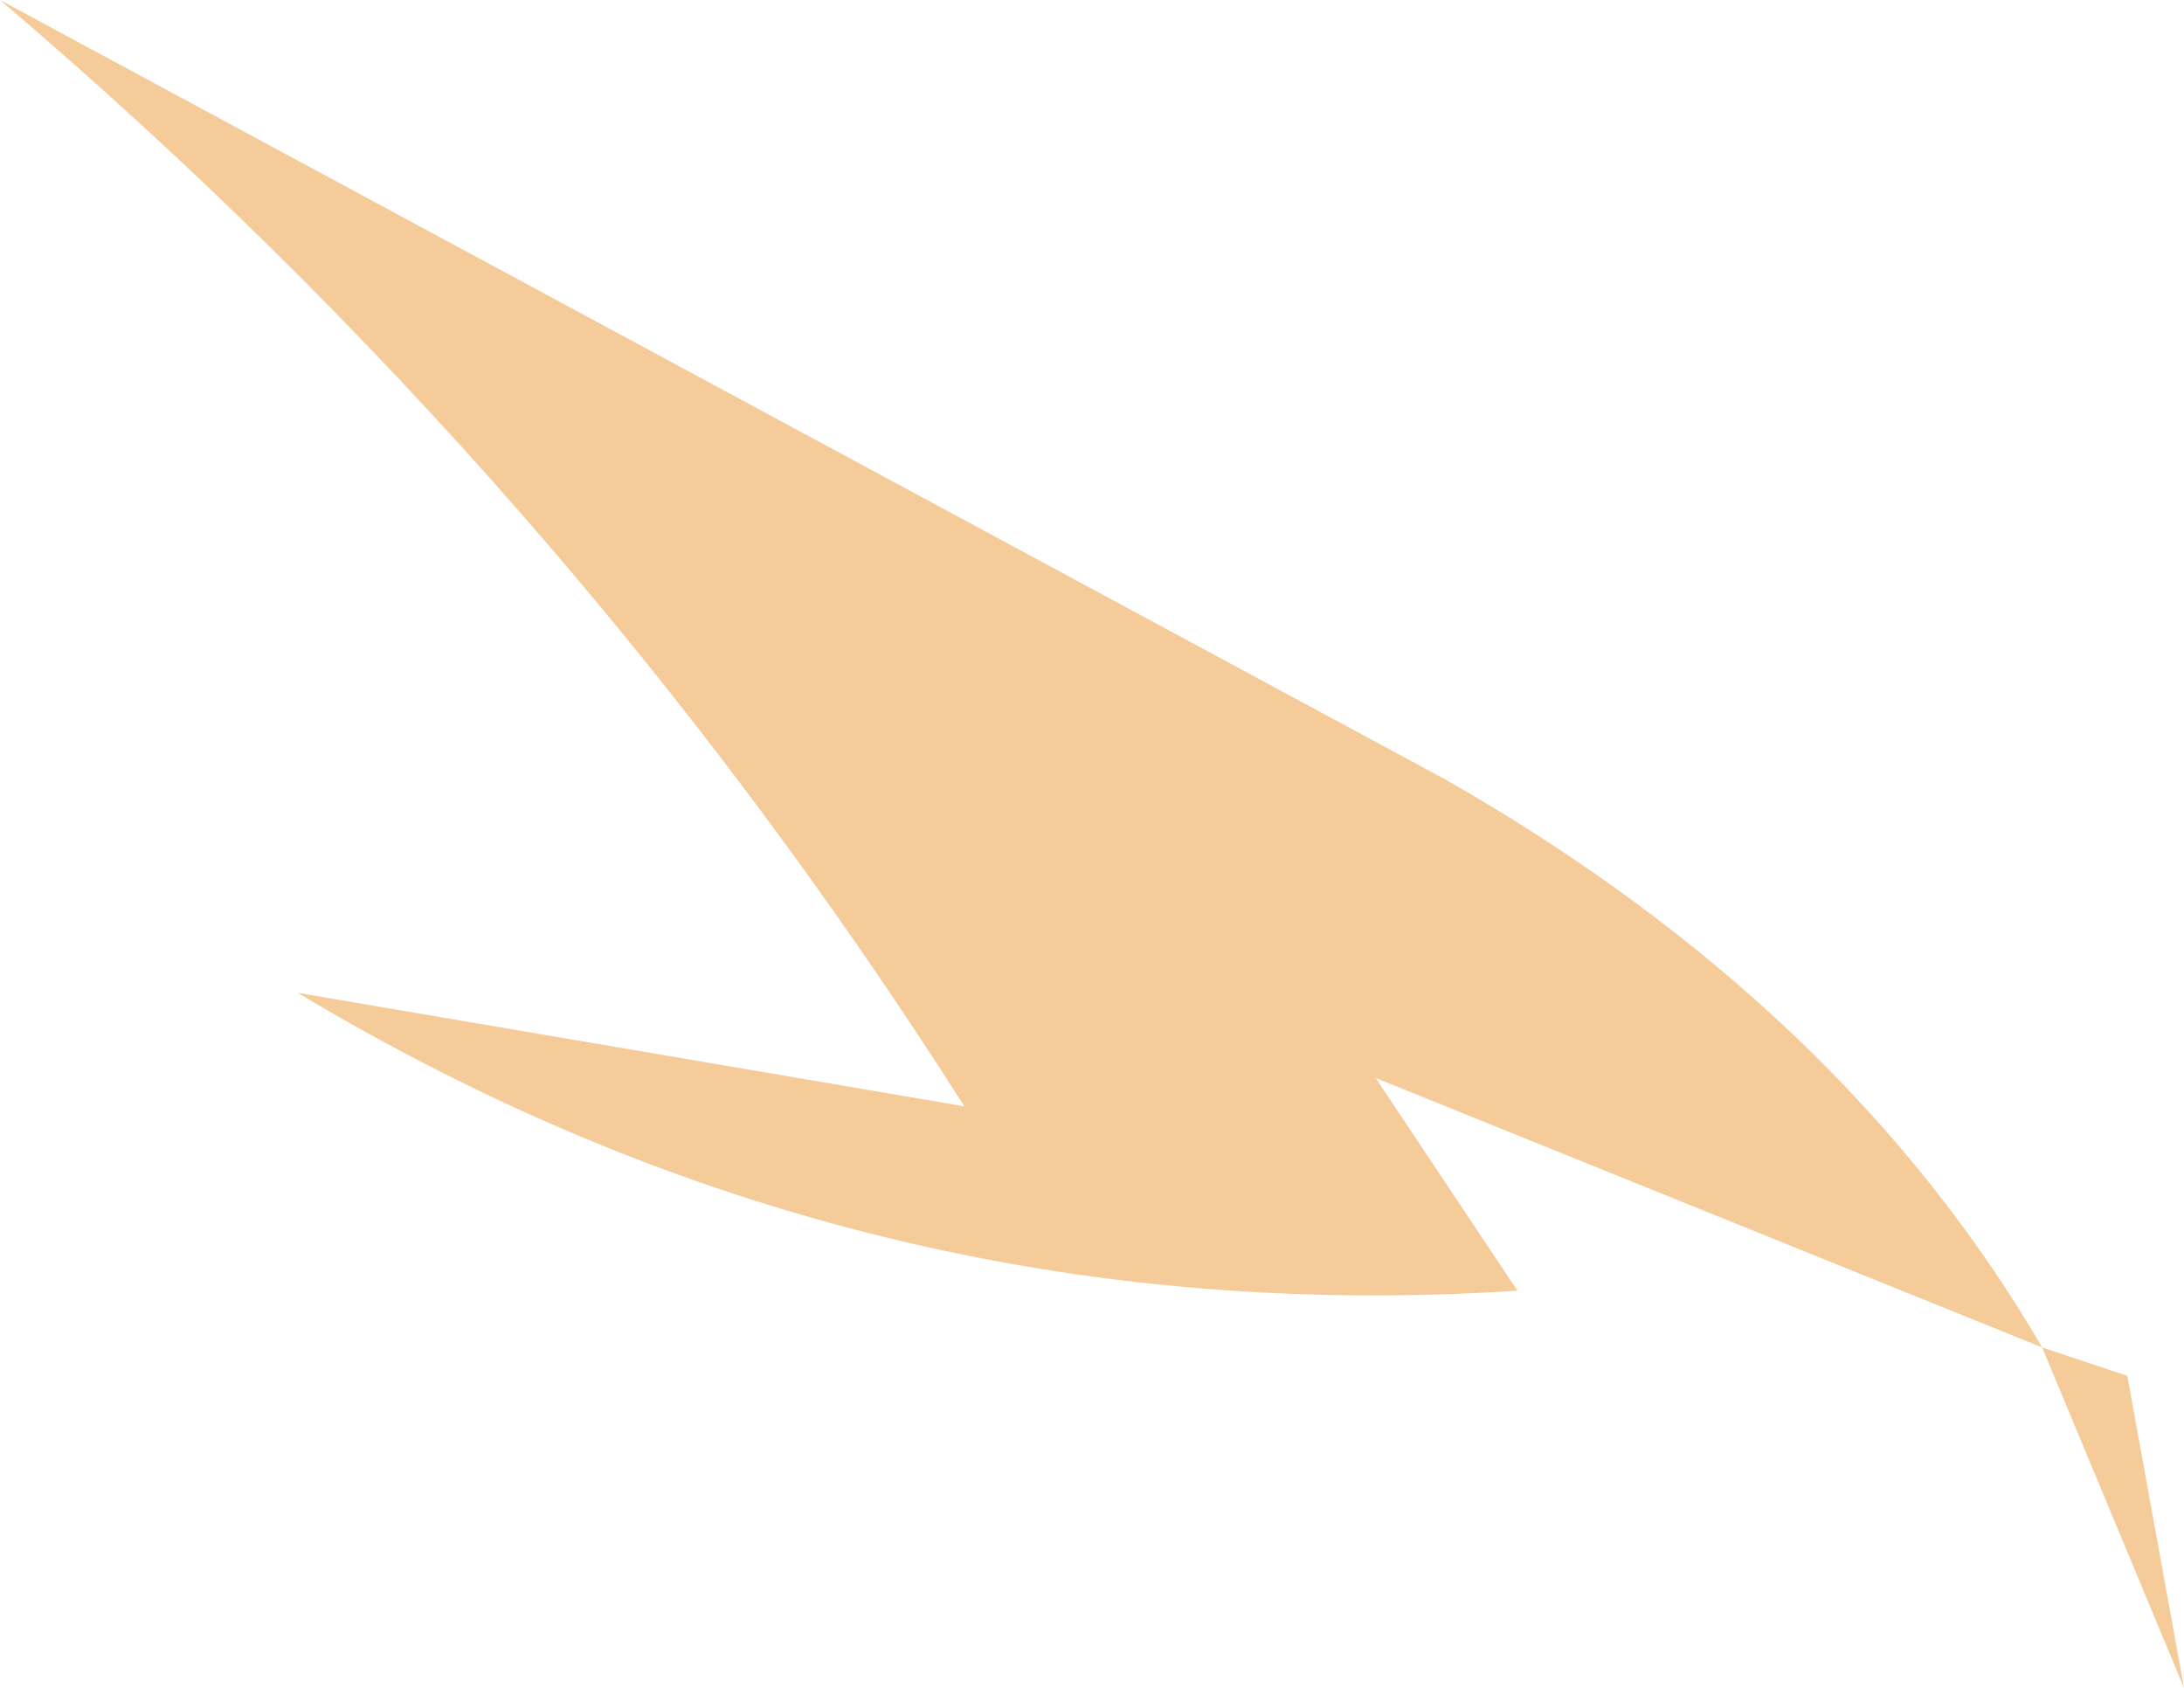 <?xml version="1.0" encoding="UTF-8" standalone="no"?>
<svg xmlns:xlink="http://www.w3.org/1999/xlink" height="5.95px" width="7.7px" xmlns="http://www.w3.org/2000/svg">
  <g transform="matrix(1.0, 0.0, 0.0, 1.0, 0.0, 0.0)">
    <path d="M7.2 4.75 L7.5 4.85 7.7 5.95 7.2 4.75 4.85 3.8 5.35 4.55 Q3.05 4.7 1.05 3.5 L3.4 3.9 Q2.0 1.7 0.0 0.0 L5.1 2.75 Q6.5 3.55 7.2 4.75" fill="#f5cb99" fill-rule="evenodd" stroke="none"/>
  </g>
</svg>
